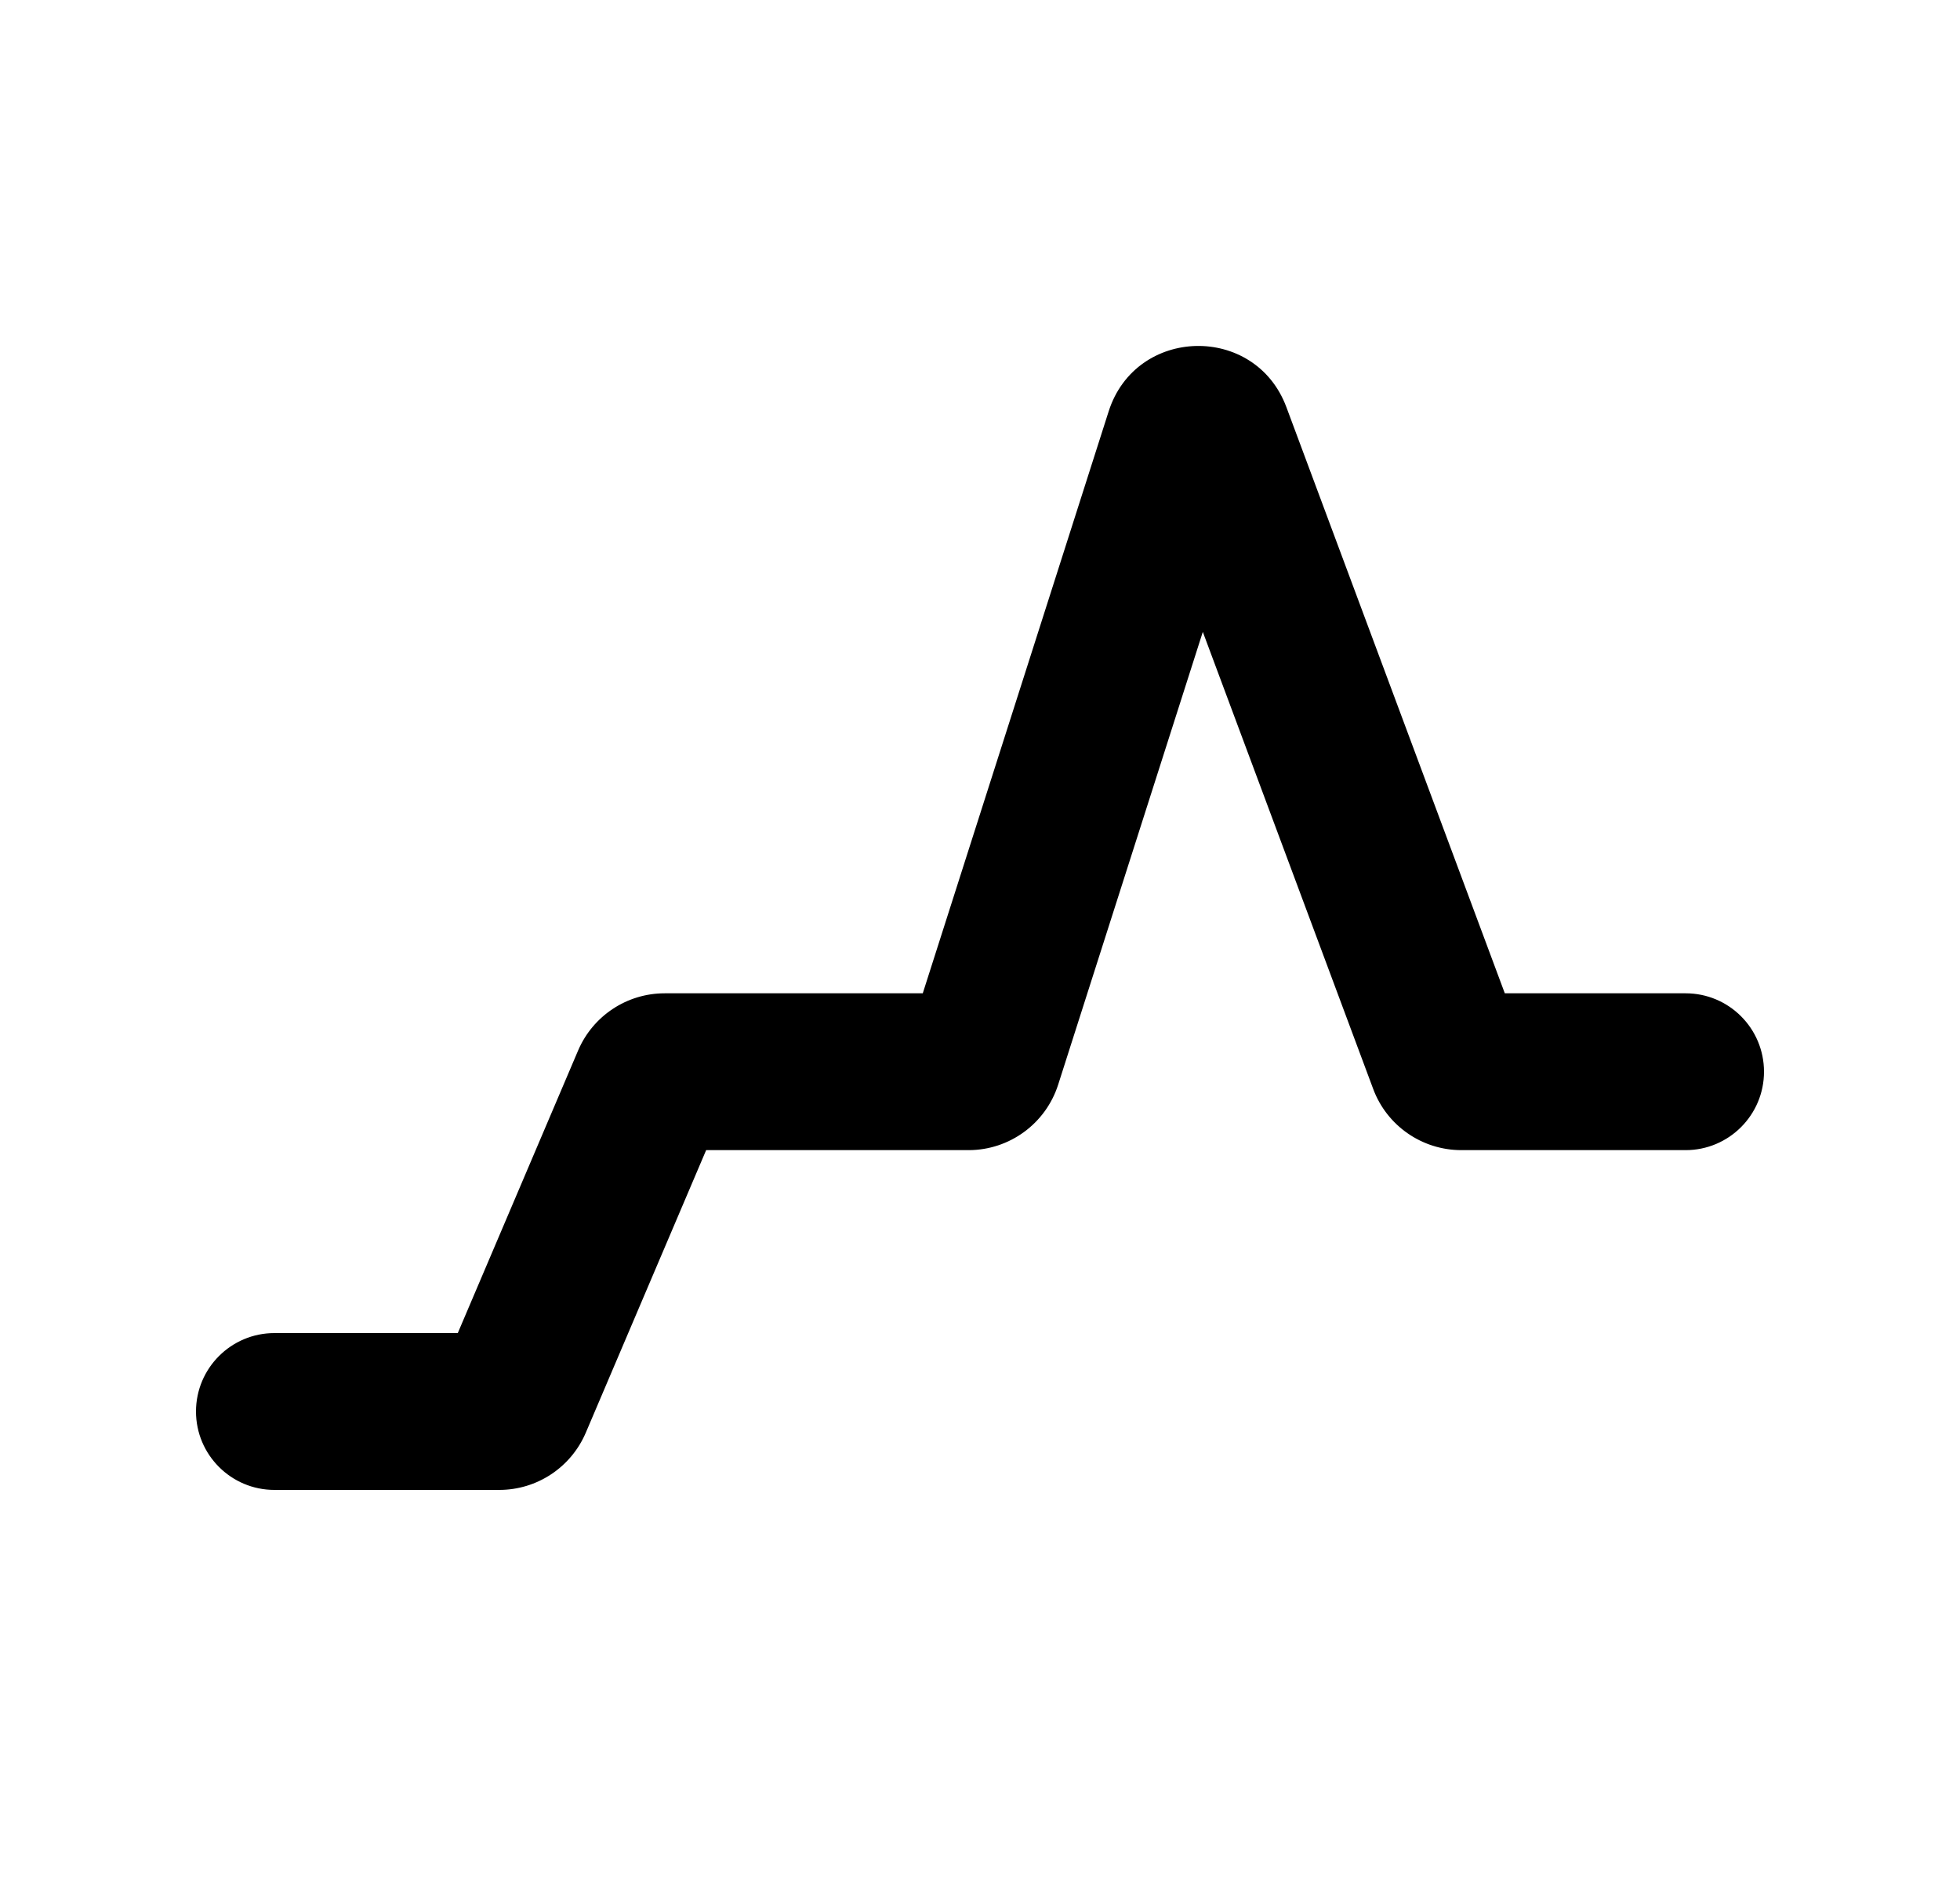 <svg width="25" height="24" viewBox="0 0 25 24" fill="none" xmlns="http://www.w3.org/2000/svg">
<path fill-rule="evenodd" clip-rule="evenodd" d="M15.342 8.058L13.497 13.832C13.338 14.329 12.876 14.667 12.354 14.667H9.007L7.472 18.27C7.283 18.713 6.849 19 6.368 19H3.5C2.948 19 2.5 18.552 2.5 18C2.5 17.448 2.948 17 3.5 17H5.839L7.374 13.396C7.563 12.954 7.997 12.667 8.478 12.667H11.77L14.141 5.246C14.488 4.161 16.01 4.125 16.408 5.192L19.194 12.667H21.5C22.052 12.667 22.5 13.114 22.5 13.667C22.5 14.219 22.052 14.667 21.5 14.667L18.639 14.667C18.138 14.667 17.689 14.355 17.515 13.886L15.342 8.058Z" fill="black"/>
</svg>
